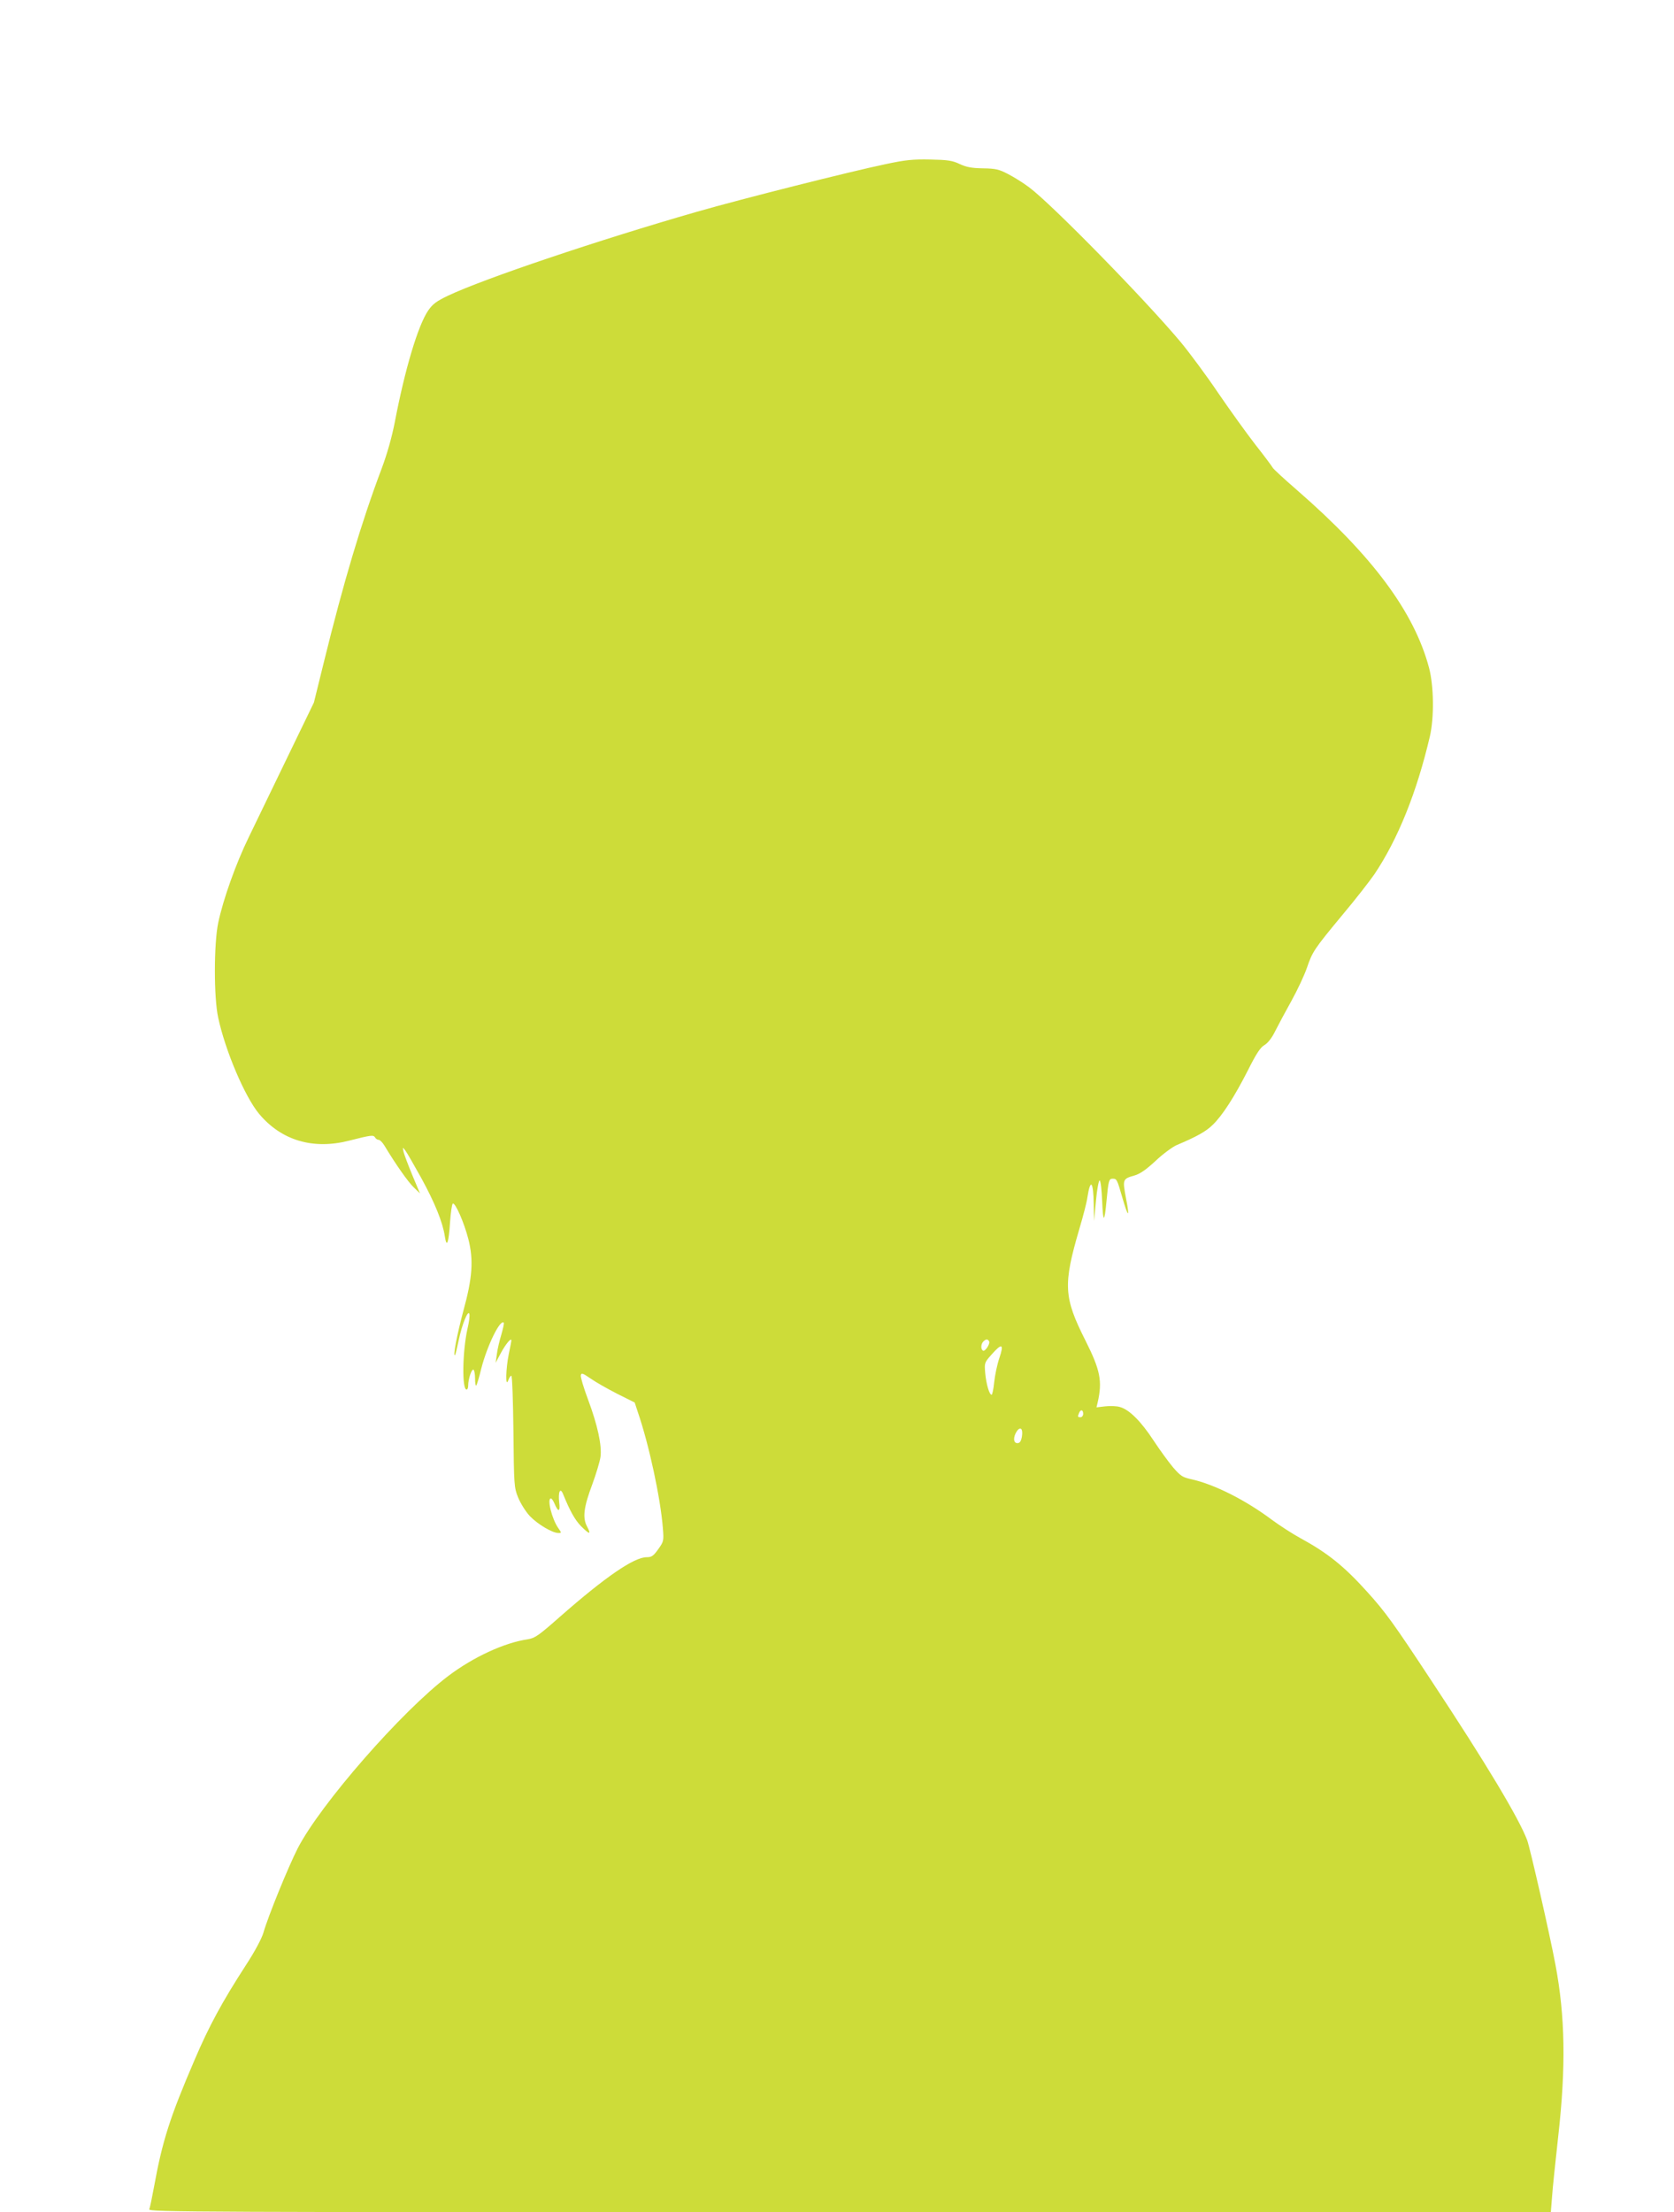 <?xml version="1.0" standalone="no"?>
<!DOCTYPE svg PUBLIC "-//W3C//DTD SVG 20010904//EN"
 "http://www.w3.org/TR/2001/REC-SVG-20010904/DTD/svg10.dtd">
<svg version="1.0" xmlns="http://www.w3.org/2000/svg"
 width="969pt" height="1280pt" viewBox="0 0 969 1280"
 preserveAspectRatio="xMidYMid meet">
<g transform="translate(0,1280) scale(0.1,-0.1)"
fill="#cddc39" stroke="none">
<path d="M5125 11850 c-205 -43 -825 -199 -1090 -275 -571 -164 -1233 -387
-1442 -486 -67 -32 -88 -48 -114 -85 -59 -86 -135 -339 -194 -648 -17 -87 -45
-185 -75 -265 -119 -316 -221 -658 -335 -1121 l-58 -235 -155 -320 c-85 -176
-185 -383 -223 -461 -73 -150 -147 -356 -176 -494 -25 -120 -26 -430 0 -548
41 -192 155 -459 237 -557 129 -154 312 -208 520 -155 130 33 141 34 151 19 4
-8 14 -14 21 -14 7 0 22 -15 33 -33 65 -108 138 -212 170 -242 l36 -35 -44
105 c-24 58 -47 119 -51 135 -6 29 -6 29 9 10 9 -11 50 -83 93 -160 80 -146
125 -258 137 -339 11 -70 22 -39 30 81 4 57 11 106 16 109 14 8 66 -111 90
-205 31 -121 24 -224 -29 -416 -36 -135 -62 -268 -48 -255 3 3 12 41 21 85 19
91 55 181 62 152 3 -9 -2 -48 -11 -85 -29 -131 -33 -352 -5 -352 5 0 9 10 9
23 0 37 20 98 31 92 5 -4 9 -27 9 -52 0 -26 3 -43 7 -40 3 4 17 48 29 99 34
132 109 286 130 265 3 -3 -4 -34 -14 -69 -11 -36 -23 -87 -26 -114 l-7 -49 30
56 c28 52 61 92 61 73 0 -5 -7 -41 -15 -79 -17 -83 -20 -198 -3 -152 5 15 13
27 18 27 5 0 10 -145 12 -322 3 -312 4 -325 27 -382 14 -34 43 -81 68 -108 45
-47 130 -98 166 -98 18 0 18 1 -1 28 -37 52 -67 172 -43 172 5 0 14 -14 21
-30 21 -51 34 -48 27 6 -7 63 6 91 23 48 39 -96 68 -148 103 -184 50 -50 61
-51 35 -2 -27 51 -19 112 31 245 22 60 43 130 47 157 9 66 -17 185 -72 332
-25 67 -44 130 -42 140 3 16 10 14 58 -19 30 -21 99 -60 154 -88 l100 -50 18
-55 c65 -189 131 -496 145 -671 6 -75 5 -78 -27 -123 -28 -39 -38 -46 -67 -46
-73 0 -239 -114 -500 -343 -127 -112 -146 -125 -189 -132 -135 -20 -313 -102
-459 -212 -270 -204 -741 -743 -872 -998 -54 -106 -171 -392 -198 -487 -10
-34 -49 -108 -102 -189 -138 -213 -213 -352 -296 -546 -144 -335 -187 -469
-236 -739 -11 -60 -23 -118 -27 -127 -6 -16 249 -17 4053 -17 l4060 0 7 88 c3
49 20 207 36 353 45 400 40 692 -16 990 -33 177 -147 676 -164 722 -49 129
-238 444 -554 922 -218 331 -266 398 -375 518 -132 146 -227 222 -383 307 -46
25 -120 73 -165 106 -152 114 -332 205 -466 235 -52 11 -63 19 -106 68 -26 31
-78 102 -114 157 -73 111 -140 178 -194 193 -19 6 -57 7 -85 4 l-51 -6 7 29
c28 123 15 187 -71 358 -126 250 -130 322 -35 646 22 74 43 155 46 180 18 115
35 97 37 -40 l2 -95 11 118 c6 65 16 117 21 117 6 0 12 -51 15 -122 5 -125 13
-125 25 2 11 118 14 130 35 130 24 0 26 -2 56 -107 35 -121 45 -124 22 -7 -21
111 -20 113 50 133 31 9 66 33 121 84 42 40 97 80 121 91 114 48 171 79 209
117 56 53 126 162 205 317 48 96 72 132 95 145 20 12 43 41 62 80 17 34 60
114 95 177 35 63 75 149 89 190 32 94 42 109 207 308 75 89 157 195 184 234
136 203 245 473 321 798 25 109 23 290 -5 396 -86 323 -328 649 -764 1028 -75
65 -139 124 -141 130 -3 6 -47 66 -100 133 -52 67 -149 202 -216 300 -66 98
-164 230 -216 293 -205 245 -750 802 -879 897 -33 25 -88 59 -121 76 -52 27
-71 32 -145 33 -66 1 -96 7 -135 25 -42 20 -69 24 -170 26 -101 2 -142 -2
-260 -27z m600 -6810 c9 -14 -23 -62 -35 -55 -14 9 -12 39 2 53 15 15 25 15
33 2z m60 -97 c-13 -38 -26 -101 -30 -140 -4 -40 -11 -73 -15 -73 -13 0 -31
60 -37 125 -5 59 -5 61 37 108 60 68 73 62 45 -20z m485 -323 c0 -11 -7 -20
-15 -20 -17 0 -18 2 -9 24 9 23 24 20 24 -4z m-355 -134 c-5 -26 -12 -36 -26
-36 -24 0 -25 36 -3 69 22 31 37 13 29 -33z"/>
</g>
</svg>
